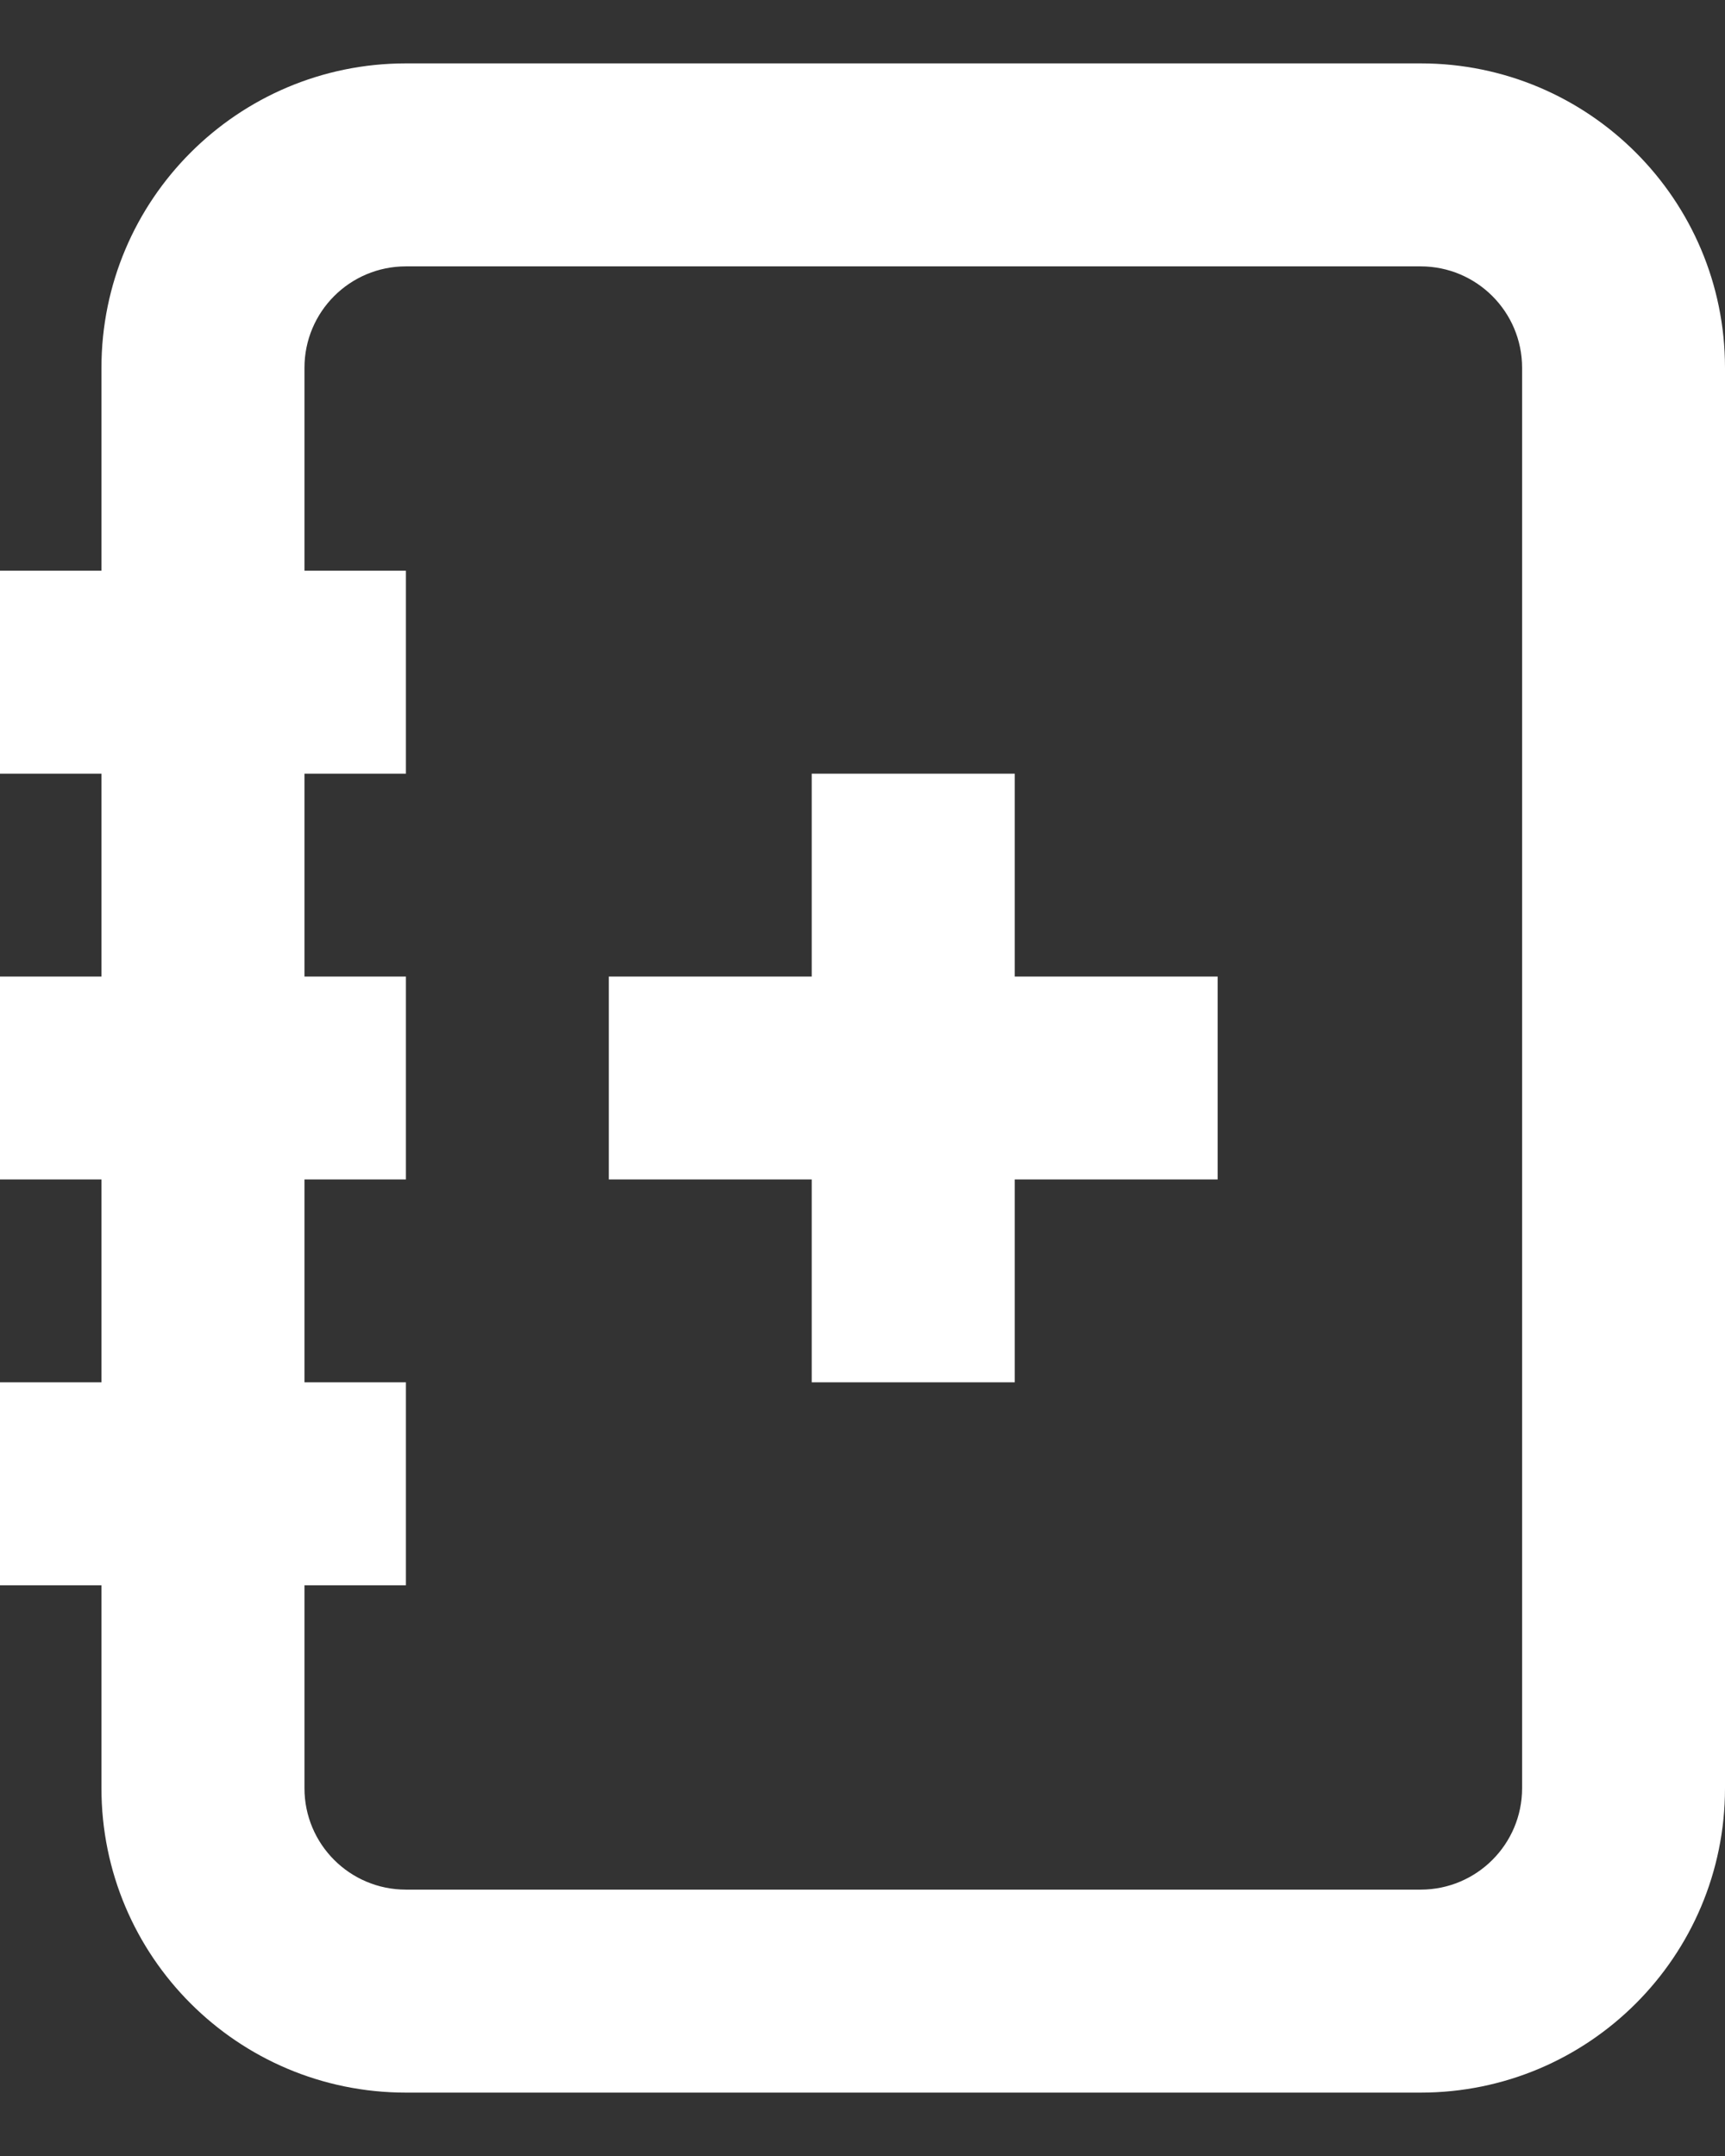 <?xml version="1.0" encoding="UTF-8"?>
<svg xmlns="http://www.w3.org/2000/svg" width="16" height="20" viewBox="0 0 16 20" fill="none">
  <rect x="0" y="0" width="16" height="20" fill="#333333" stroke="none"/>
  <path fill-rule="evenodd" clip-rule="evenodd" d="M0.941 3.412C0.941 1.853 2.205 0.588 3.765 0.588H13.177C14.736 0.588 16 1.853 16 3.412V16.588C16 18.148 14.736 19.412 13.177 19.412H3.765C2.205 19.412 0.941 18.148 0.941 16.588V14.706H0V12.823H0.941V10.941H0V9.059H0.941V7.177H0V5.294H0.941V3.412ZM2.824 7.177V9.059H3.765V10.941H2.824V12.823H3.765V14.706H2.824V16.588C2.824 17.108 3.245 17.529 3.765 17.529H13.177C13.696 17.529 14.118 17.108 14.118 16.588V3.412C14.118 2.892 13.696 2.471 13.177 2.471H3.765C3.245 2.471 2.824 2.892 2.824 3.412V5.294H3.765V7.177H2.824ZM9.412 7.177V9.059H11.294V10.941H9.412V12.823H7.529V10.941H5.647V9.059H7.529V7.177H9.412Z" fill="white"></path>
</svg>

